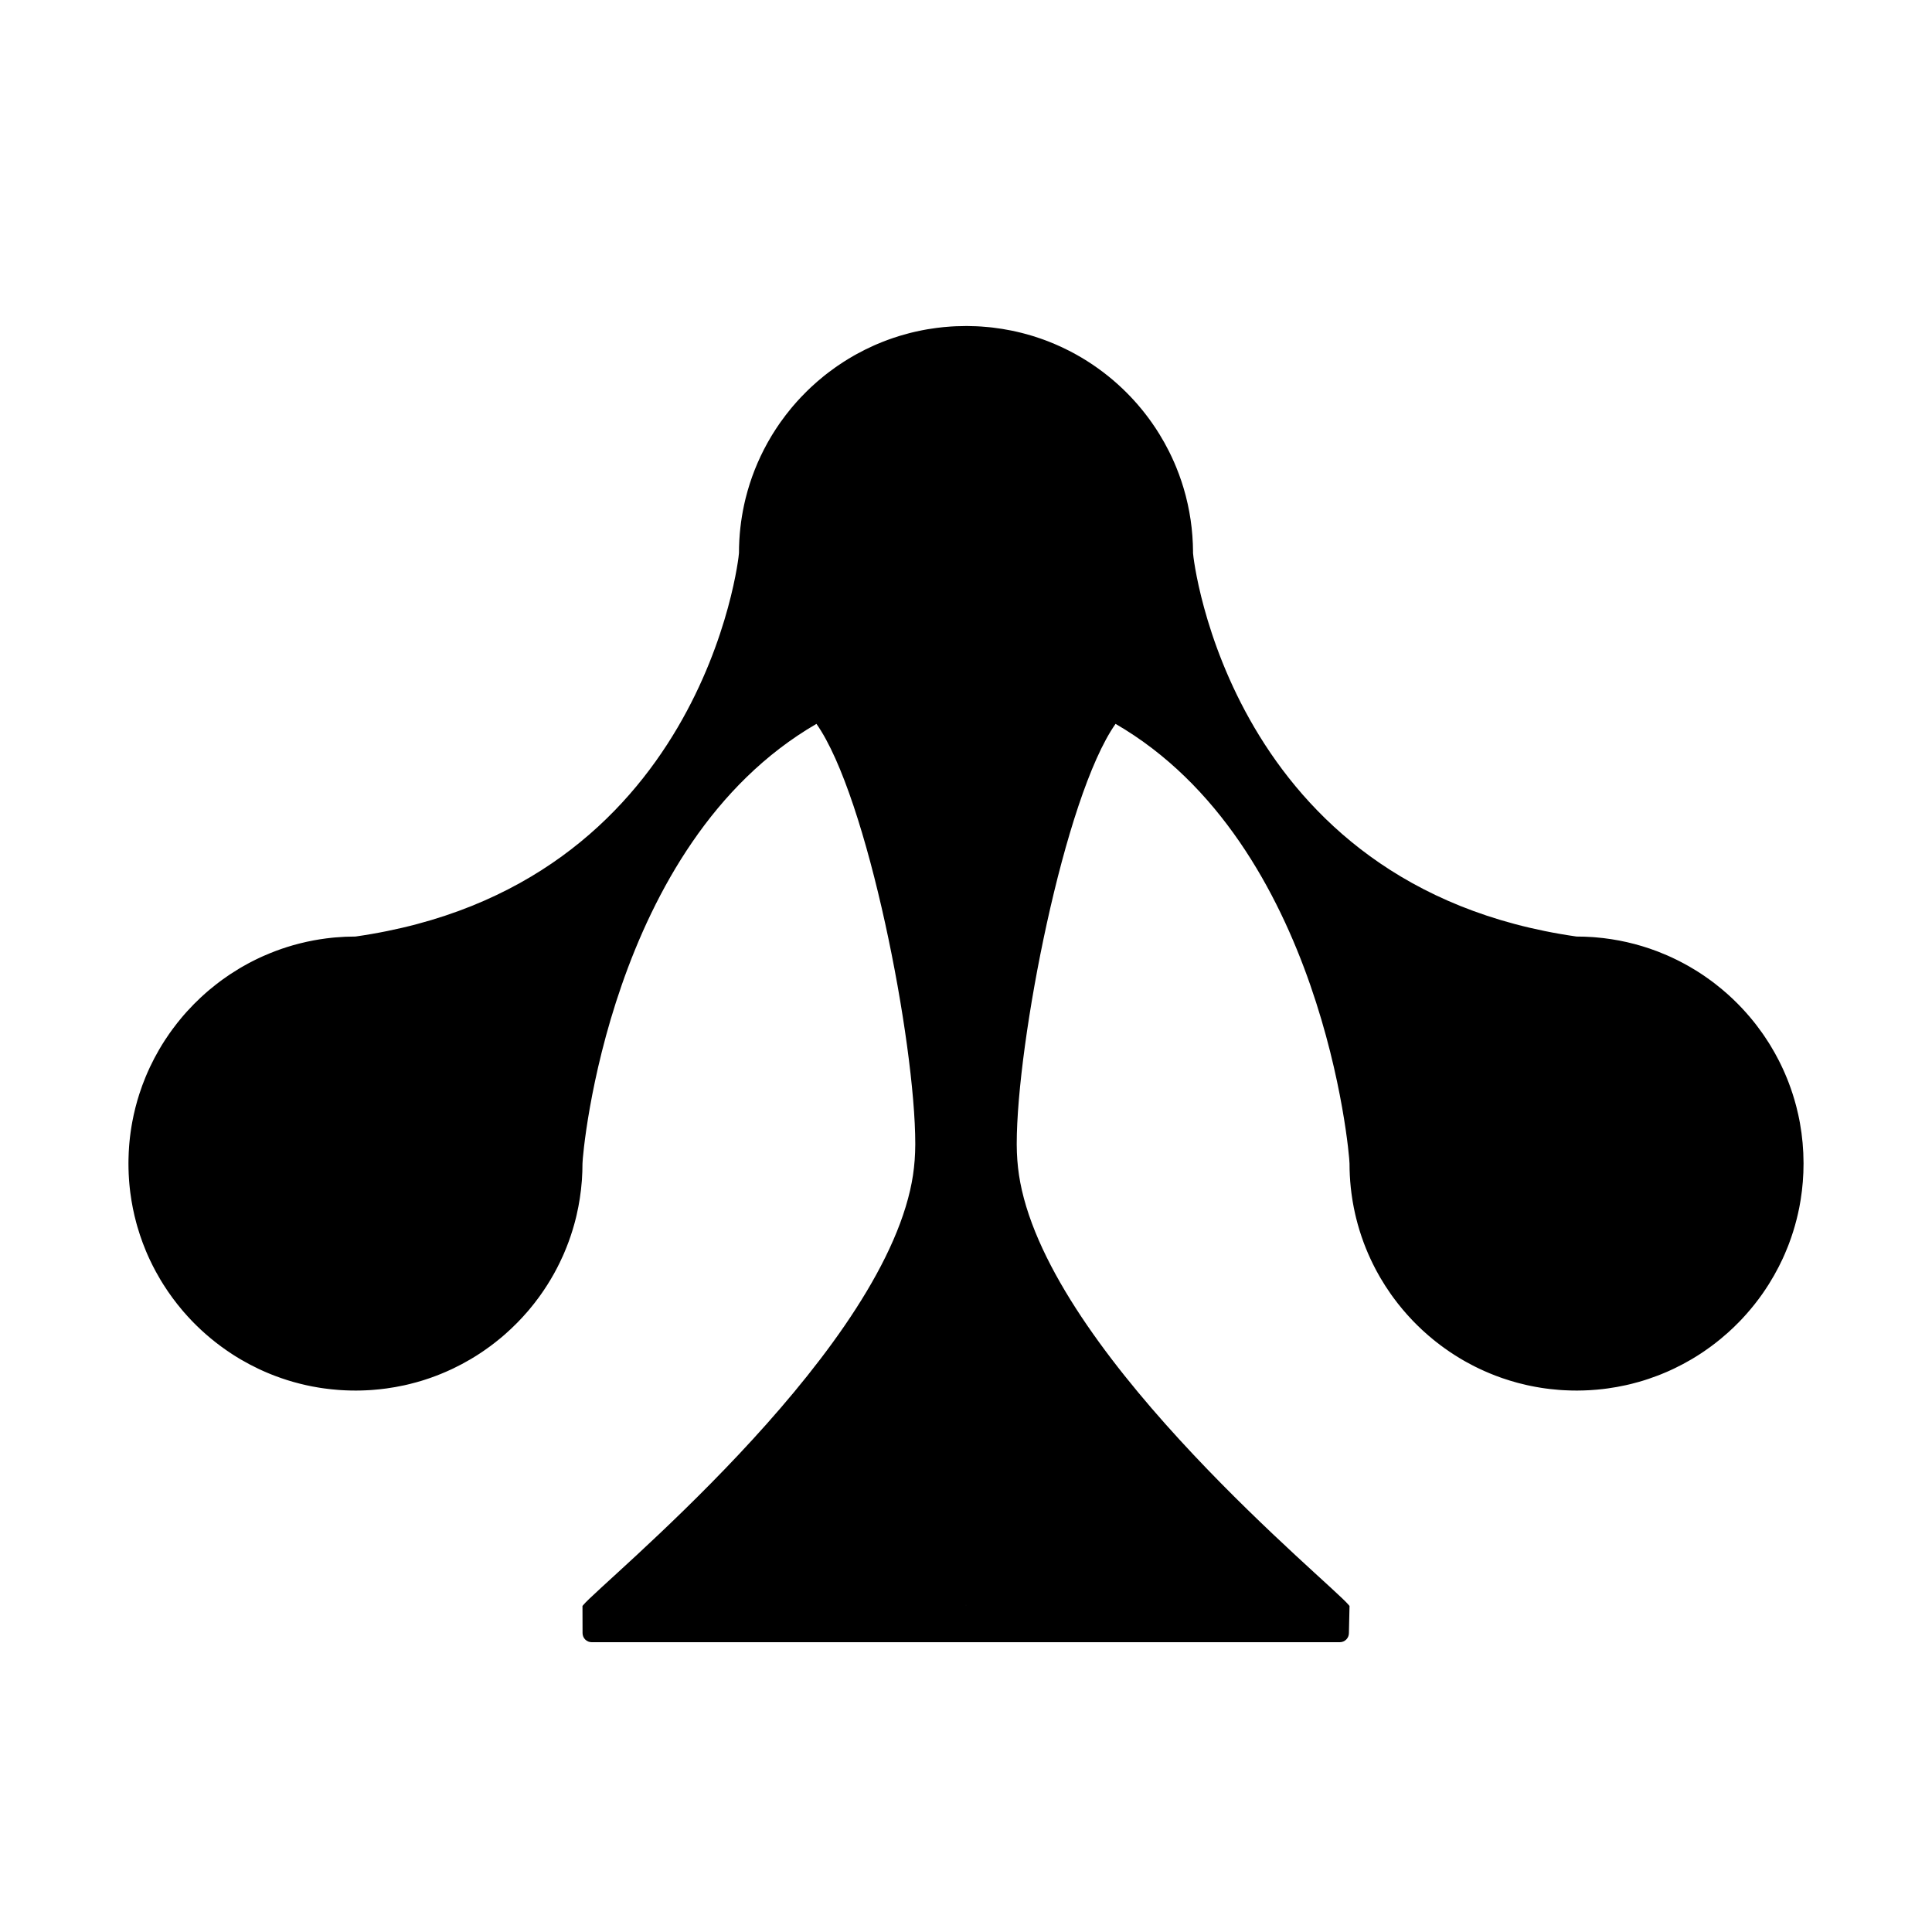 <?xml version="1.0" encoding="UTF-8" standalone="no"?>
<!DOCTYPE svg PUBLIC "-//W3C//DTD SVG 1.1//EN" "http://www.w3.org/Graphics/SVG/1.1/DTD/svg11.dtd">
<svg width="100%" height="100%" viewBox="0 0 1000 1000" version="1.1" xmlns="http://www.w3.org/2000/svg" xmlns:xlink="http://www.w3.org/1999/xlink" xml:space="preserve" xmlns:serif="http://www.serif.com/" style="fill-rule:evenodd;clip-rule:evenodd;stroke-linejoin:round;stroke-miterlimit:2;">
    <path d="M301.491,831.25L301.972,830.67C311.511,819.145 450.407,706.205 471.065,616.11C471.681,613.418 472.182,610.809 472.561,608.287C473.338,603.125 473.717,597.864 473.741,592.527L473.743,592.061C473.732,539.519 449.175,412.386 422.594,374.67C315.267,436.863 301.491,597.12 301.491,602.25C301.491,605.039 301.394,607.805 301.203,610.539L301.148,611.285C300.915,614.341 300.565,617.365 300.102,620.349C299.659,623.213 299.112,626.044 298.466,628.83L298.314,629.482L298.143,630.19C297.97,630.899 297.79,631.605 297.606,632.303C297.482,632.771 297.356,633.238 297.226,633.704C296.954,634.686 296.669,635.663 296.371,636.634C295.118,640.731 293.646,644.734 291.97,648.626C291.877,648.843 291.782,649.06 291.686,649.282L291.397,649.935C290.866,651.128 290.316,652.31 289.749,653.475C289.279,654.444 288.796,655.405 288.302,656.355C287.865,657.195 287.419,658.029 286.959,658.861L286.615,659.482C284.478,663.303 282.134,666.993 279.595,670.538L278.975,671.397L278.757,671.693C277.296,673.683 275.773,675.625 274.195,677.516L273.741,678.056C273.59,678.234 273.439,678.412 273.284,678.593L272.824,679.127C271.22,680.978 269.56,682.778 267.843,684.527C266.758,685.633 265.651,686.718 264.522,687.781C263.529,688.717 262.52,689.635 261.497,690.534L260.868,691.083L260.334,691.543C259.837,691.968 259.336,692.39 258.831,692.807C257.162,694.189 255.453,695.525 253.708,696.816C252.634,697.608 251.547,698.383 250.446,699.14C249.993,699.452 249.537,699.761 249.08,700.066C248.884,700.196 248.688,700.326 248.49,700.457C247.881,700.858 247.268,701.254 246.648,701.645L246.106,701.986C245.346,702.461 244.579,702.927 243.808,703.384L243.39,703.631C240.593,705.275 237.722,706.806 234.783,708.218L233.625,708.767L233.425,708.86C230.041,710.433 226.57,711.85 223.021,713.102L222.341,713.339C221.433,713.653 220.52,713.955 219.605,714.247L218.916,714.464C218.686,714.535 218.456,714.606 218.225,714.676C217.311,714.955 216.392,715.222 215.469,715.479C214.296,715.804 213.117,716.112 211.931,716.402L210.513,716.739L209.802,716.901L209.089,717.059C206.108,717.708 203.084,718.245 200.022,718.663C197.709,718.979 195.377,719.228 193.026,719.407C192.777,719.426 192.529,719.444 192.28,719.462L191.532,719.511C190.785,719.559 190.035,719.599 189.282,719.633C188.529,719.666 187.776,719.692 187.022,719.712L186.266,719.728C186.013,719.733 185.761,719.737 185.509,719.74C185.256,719.744 185.003,719.746 184.75,719.748L183.991,719.75C183.485,719.75 182.98,719.747 182.473,719.74C182.223,719.737 181.973,719.733 181.716,719.728L180.96,719.712C180.205,719.692 179.452,719.666 178.699,719.633C177.951,719.6 177.204,719.559 176.45,719.511L175.702,719.462C175.452,719.444 175.202,719.426 174.956,719.407C172.573,719.225 170.21,718.973 167.862,718.649C167.278,718.569 166.696,718.485 166.107,718.395L165.379,718.281C165.138,718.243 164.897,718.204 164.652,718.163C163.683,718.002 162.719,717.83 161.76,717.646L161.041,717.506C160.324,717.364 159.61,717.215 158.893,717.059L158.18,716.901C157.246,716.691 156.317,716.471 155.398,716.24C154.286,715.962 153.179,715.667 152.073,715.355C151.066,715.071 150.065,714.774 149.066,714.464L148.377,714.247C147.447,713.951 146.522,713.644 145.609,713.328C144.527,712.954 143.453,712.564 142.383,712.158C141.611,711.866 140.844,711.565 140.074,711.254L139.595,711.06L138.536,710.621C137.991,710.391 137.447,710.158 136.909,709.922C136.271,709.643 135.636,709.357 135.005,709.067L133.666,708.441C130.649,707.008 127.702,705.449 124.833,703.772L123.919,703.233C123.438,702.945 122.959,702.655 122.478,702.359L121.876,701.986L121.322,701.638C120.901,701.371 120.481,701.102 120.065,700.832C118.086,699.545 116.147,698.2 114.255,696.801C112.468,695.48 110.719,694.11 109.014,692.694C108.11,691.943 107.218,691.18 106.338,690.404C104.833,689.077 103.362,687.713 101.925,686.31C101.455,685.851 100.989,685.388 100.53,684.924C100.302,684.695 100.076,684.464 99.848,684.23L99.44,683.81L98.952,683.301C97.655,681.941 96.391,680.55 95.158,679.127L94.698,678.593L94.312,678.139C90.823,674.021 87.611,669.659 84.706,665.08C84.239,664.344 83.779,663.602 83.328,662.854L82.987,662.286C82.193,660.953 81.424,659.604 80.681,658.238C79.55,656.157 78.48,654.038 77.474,651.884L77.174,651.236C76.975,650.804 76.778,650.37 76.585,649.935L76.296,649.282C76.105,648.845 75.917,648.407 75.731,647.968L75.454,647.308C74.369,644.702 73.376,642.048 72.478,639.35L72.434,639.218C71.957,637.779 71.507,636.329 71.085,634.867C70.903,634.236 70.726,633.603 70.554,632.969C69.21,628.002 68.184,622.903 67.5,617.696L67.436,617.207C67.405,616.961 67.375,616.716 67.344,616.471L67.288,615.994C67.215,615.366 67.147,614.737 67.083,614.106L66.957,612.773C66.935,612.526 66.914,612.278 66.893,612.03L66.857,611.578C66.821,611.118 66.787,610.657 66.756,610.195C66.638,608.437 66.559,606.667 66.521,604.886C66.501,604.012 66.491,603.132 66.491,602.25C66.491,601.517 66.498,600.786 66.511,600.058C66.533,598.871 66.572,597.687 66.629,596.515C66.677,595.52 66.737,594.529 66.809,593.549L66.893,592.47C66.914,592.222 66.935,591.974 66.957,591.727L67.02,591.04C67.08,590.409 67.145,589.778 67.215,589.151L67.319,588.246C67.398,587.581 67.483,586.919 67.574,586.25L67.737,585.096L67.8,584.672C67.894,584.045 67.993,583.419 68.097,582.798C68.216,582.086 68.341,581.377 68.472,580.673C69.39,575.73 70.619,570.896 72.138,566.189C72.619,564.696 73.13,563.217 73.669,561.751C74.2,560.305 74.76,558.872 75.345,557.457C75.671,556.667 76.005,555.883 76.348,555.102C76.767,554.146 77.2,553.196 77.645,552.253C79.073,549.222 80.627,546.263 82.303,543.378C83.277,541.699 84.292,540.047 85.346,538.421C86.069,537.307 86.811,536.206 87.57,535.118C88.133,534.311 88.706,533.512 89.287,532.722C90.105,531.61 90.941,530.514 91.797,529.433C92.565,528.462 93.348,527.503 94.146,526.558L94.698,525.907L95.158,525.373L95.622,524.841L96.558,523.786L96.865,523.446C98.025,522.165 99.212,520.91 100.425,519.681C101.582,518.51 102.764,517.364 103.966,516.244C104.734,515.529 105.511,514.824 106.302,514.128L107.114,513.417L107.648,512.957L108.547,512.196C109.709,511.222 110.889,510.269 112.092,509.337C112.813,508.777 113.541,508.226 114.274,507.684C114.647,507.409 115.021,507.136 115.397,506.865C116.416,506.131 117.448,505.412 118.494,504.708L119.336,504.147C120.766,503.202 122.218,502.287 123.689,501.405L124.298,501.042L124.91,500.682L125.524,500.327C126.375,499.837 127.232,499.358 128.095,498.89L128.628,498.603C128.837,498.492 129.047,498.38 129.256,498.269L129.886,497.939C130.517,497.61 131.152,497.287 131.789,496.971L132.428,496.656L133.069,496.344L133.712,496.037L134.357,495.733L135.005,495.433C135.437,495.234 135.871,495.037 136.306,494.844C137.508,494.309 138.722,493.793 139.947,493.297C140.936,492.896 141.932,492.509 142.934,492.134C146.746,490.71 150.652,489.479 154.64,488.452L155.345,488.273C157.672,487.689 160.026,487.175 162.406,486.732L162.492,486.716C163.385,486.551 164.282,486.395 165.182,486.251L165.779,486.156C167.831,485.836 169.9,485.569 171.984,485.357L172.725,485.284L173.468,485.216C176.933,484.908 180.444,484.75 183.991,484.75C363.747,459.04 382.491,288.507 382.491,286.25C382.491,285.18 382.505,284.113 382.534,283.042C382.593,280.837 382.713,278.647 382.893,276.47L382.957,275.727C383.035,274.852 383.122,273.979 383.219,273.116C383.659,269.167 384.295,265.276 385.119,261.447C385.251,260.833 385.388,260.22 385.528,259.617L385.668,259.018C385.725,258.782 385.782,258.546 385.839,258.31L385.974,257.766C388.473,247.739 392.262,238.221 397.16,229.392L397.512,228.76C398.044,227.815 398.588,226.878 399.146,225.948L399.512,225.341L399.855,224.78C400.923,223.046 402.034,221.342 403.187,219.67L403.773,218.827L404.181,218.25C405.819,215.947 407.538,213.705 409.336,211.527L409.787,210.984C409.938,210.804 410.09,210.624 410.241,210.444L410.698,209.907C411.886,208.519 413.105,207.16 414.356,205.829L414.467,205.71C415.393,204.728 416.336,203.761 417.294,202.812L417.801,202.312C418.346,201.779 418.895,201.25 419.451,200.726L419.966,200.244C421.94,198.406 423.978,196.635 426.077,194.934L426.913,194.262L427.466,193.825C428.022,193.388 428.581,192.956 429.143,192.531C430.27,191.677 431.413,190.843 432.568,190.032L433.49,189.392C434.526,188.678 435.575,187.981 436.638,187.298C437.519,186.732 438.409,186.178 439.307,185.635C440.191,185.1 441.083,184.577 441.983,184.065L442.759,183.626L443.38,183.282C446.282,181.681 449.259,180.2 452.306,178.844L452.959,178.555L453.79,178.196C457.542,176.588 461.395,175.169 465.336,173.953L466.176,173.697C467.652,173.254 469.141,172.839 470.64,172.452L471.599,172.21C472.221,172.055 472.844,171.906 473.469,171.761L474.18,171.599C475.239,171.361 476.304,171.138 477.374,170.929C478.08,170.791 478.789,170.66 479.499,170.535L480.169,170.419C481.681,170.161 483.204,169.932 484.736,169.734C487.129,169.423 489.544,169.184 491.978,169.02L492.78,168.969C493.419,168.93 494.058,168.896 494.699,168.867C496.459,168.789 498.221,168.75 499.991,168.75L500.768,168.752C502.284,168.762 503.793,168.8 505.301,168.867L506.052,168.903L506.802,168.943L507.55,168.989L508.07,169.023C509.347,169.11 510.619,169.217 511.884,169.344L512.755,169.435L513.906,169.565C517.142,169.947 520.338,170.461 523.486,171.101C527.041,171.823 530.538,172.706 533.975,173.743L534.769,173.986C536.048,174.382 537.318,174.799 538.574,175.236L539.884,175.701L540.392,175.885L541.066,176.134C541.512,176.301 541.957,176.47 542.408,176.644L543.075,176.906C545.075,177.695 547.049,178.538 548.995,179.433L549.643,179.733C552.131,180.895 554.572,182.142 556.957,183.469C564.708,187.775 571.921,192.933 578.473,198.817C579.347,199.602 580.21,200.4 581.06,201.211C586.673,206.563 591.758,212.465 596.227,218.827C596.936,219.837 597.63,220.858 598.309,221.894C598.921,222.826 599.52,223.767 600.106,224.717C601.88,227.595 603.534,230.556 605.059,233.592C606.038,235.538 606.964,237.516 607.836,239.524C608.172,240.296 608.499,241.072 608.819,241.854C609.813,244.284 610.727,246.755 611.56,249.264C612.317,251.546 613.006,253.858 613.624,256.197L613.807,256.899C614.5,259.588 615.099,262.314 615.602,265.074C616.573,270.395 617.184,275.844 617.41,281.393C617.455,282.501 617.485,283.615 617.499,284.732L617.507,285.491C617.508,285.744 617.509,285.997 617.509,286.25C617.509,288.507 636.253,459.04 816.009,484.75C818.798,484.75 821.564,484.847 824.298,485.038C824.548,485.056 824.798,485.074 825.044,485.093L825.789,485.152C836.905,486.07 847.585,488.538 857.609,492.339C857.897,492.448 858.185,492.558 858.471,492.669C860.012,493.267 861.536,493.897 863.041,494.555C863.779,494.878 864.513,495.209 865.247,495.549C866.242,496.009 867.229,496.483 868.207,496.969C868.563,497.146 868.918,497.324 869.269,497.504C870.138,497.948 871.001,498.401 871.854,498.863C872.525,499.227 873.193,499.597 873.86,499.975L874.476,500.327C875.573,500.958 876.658,501.606 877.73,502.27L878.724,502.891C879.356,503.291 879.984,503.697 880.603,504.106L881.098,504.434L881.593,504.766C881.818,504.918 882.043,505.071 882.27,505.226L882.852,505.628C883.819,506.298 884.776,506.983 885.726,507.684L886.293,508.106C886.834,508.511 887.372,508.921 887.908,509.337C889.029,510.206 890.133,511.094 891.219,512C892.142,512.77 893.052,513.553 893.947,514.347L894.473,514.817C895.172,515.445 895.864,516.081 896.549,516.726L897.06,517.211C900.156,520.163 903.092,523.283 905.854,526.558C906.486,527.306 907.108,528.063 907.721,528.827L908.435,529.725C908.579,529.911 908.724,530.096 908.869,530.282L909.25,530.776C910.223,532.042 911.17,533.328 912.089,534.632C912.472,535.176 912.851,535.722 913.224,536.27C914.015,537.432 914.786,538.61 915.537,539.804L916.118,540.737L916.489,541.343C917.966,543.773 919.357,546.259 920.657,548.798C921.075,549.615 921.484,550.437 921.884,551.265C922.218,551.956 922.545,552.651 922.866,553.35C923.194,554.066 923.516,554.786 923.83,555.509C924.236,556.443 924.63,557.383 925.012,558.331C925.296,559.032 925.572,559.737 925.842,560.445C927.301,564.271 928.566,568.192 929.624,572.197L929.807,572.899C930.161,574.272 930.49,575.655 930.795,577.047C930.983,577.907 931.162,578.77 931.33,579.636L931.541,580.74L931.657,581.376C932.857,588.06 933.491,594.933 933.508,601.949L933.509,602.25C933.509,608.592 933.005,614.818 932.037,620.881C931.866,621.951 931.681,623.016 931.48,624.084L931.265,625.2L931.186,625.591C930.803,627.491 930.373,629.375 929.899,631.238C928.83,635.448 927.533,639.568 926.019,643.588L925.615,644.648L925.387,645.231C924.878,646.522 924.348,647.802 923.795,649.072C923.483,649.787 923.165,650.499 922.842,651.203L922.554,651.824C921.95,653.119 921.322,654.402 920.67,655.676C919.123,658.699 917.448,661.646 915.656,664.507L915.305,665.064C914.315,666.624 913.289,668.16 912.227,669.673L911.819,670.25C911.286,670.999 910.745,671.741 910.195,672.478C908.891,674.222 907.541,675.929 906.145,677.597C904.745,679.269 903.3,680.901 901.809,682.495L901.048,683.301L900.069,684.316C899.14,685.267 898.196,686.202 897.235,687.121C896.319,687.998 895.389,688.861 894.444,689.709C893.228,690.8 891.99,691.866 890.732,692.905C889.068,694.278 887.366,695.606 885.63,696.886C884.525,697.7 883.405,698.496 882.27,699.274L881.685,699.671C881.49,699.803 881.295,699.934 881.098,700.066C880.901,700.196 880.705,700.326 880.508,700.457L879.916,700.844C879.322,701.23 878.724,701.611 878.124,701.986L877.522,702.359C877.053,702.648 876.583,702.934 876.107,703.217L875.702,703.458L875.09,703.818C872.435,705.366 869.714,706.814 866.931,708.156L866.288,708.463L865.643,708.767C865.427,708.867 865.211,708.967 864.995,709.067L864.346,709.364L863.041,709.945L862.467,710.194C861.564,710.583 860.654,710.962 859.741,711.329L859.075,711.594C858.675,711.752 858.274,711.908 857.872,712.061C856.363,712.637 854.841,713.183 853.305,713.697C852.746,713.884 852.185,714.067 851.623,714.247L850.934,714.464C850.704,714.535 850.474,714.606 850.243,714.676C849.552,714.887 848.858,715.091 848.161,715.289C846.999,715.62 845.83,715.932 844.655,716.227L843.949,716.402C843.632,716.48 843.314,716.556 842.996,716.63L841.82,716.901L841.45,716.983C838.373,717.663 835.251,718.223 832.088,718.656C831.228,718.774 830.364,718.883 829.498,718.983C827.529,719.208 825.546,719.385 823.55,719.511C823.123,719.539 822.694,719.563 822.265,719.585C820.448,719.682 818.614,719.736 816.768,719.748L816.009,719.75C815.503,719.75 814.998,719.747 814.491,719.74L813.734,719.728L812.978,719.712C811.9,719.684 810.825,719.642 809.753,719.585C809.326,719.563 808.899,719.538 808.468,719.511L807.72,719.462L806.902,719.401C805.35,719.282 803.807,719.133 802.28,718.954C801.492,718.863 800.706,718.763 799.93,718.656L798.855,718.504L798.125,718.395L797.397,718.281C795.632,718 793.88,717.679 792.149,717.321C791.738,717.236 791.327,717.149 790.911,717.059L790.198,716.901C788.771,716.581 787.354,716.235 785.956,715.865C785.719,715.802 785.483,715.739 785.254,715.677C782.687,714.981 780.154,714.201 777.659,713.339L776.979,713.102C773.032,711.71 769.181,710.114 765.437,708.323C764.776,708.007 764.118,707.685 763.461,707.356C763.072,707.161 762.685,706.964 762.303,706.767C761.179,706.188 760.064,705.591 758.958,704.974L758.158,704.525C757.953,704.408 757.747,704.291 757.542,704.173L757.11,703.923C756.756,703.717 756.403,703.51 756.057,703.304L755.359,702.885C751.946,700.822 748.646,698.591 745.474,696.205C744.659,695.591 743.851,694.968 743.051,694.332L742.002,693.49C740.302,692.109 738.64,690.681 737.022,689.21L736.502,688.735C736.235,688.49 735.97,688.244 735.706,687.995C734.255,686.635 732.838,685.239 731.458,683.81L730.97,683.301C727.504,679.666 724.268,675.809 721.285,671.751C720.92,671.254 720.559,670.755 720.199,670.25L719.791,669.673C718.854,668.339 717.944,666.984 717.063,665.612C716.246,664.339 715.452,663.049 714.685,661.746L714.086,660.717L713.979,660.531C713.544,659.771 713.117,659.006 712.699,658.238L712.362,657.613C712.214,657.337 712.068,657.061 711.922,656.782C711.064,655.15 710.244,653.496 709.463,651.821C709.07,650.979 708.687,650.132 708.314,649.282L708.03,648.626C707.315,646.966 706.638,645.287 705.999,643.588L705.791,643.032C704.285,638.967 702.996,634.796 701.942,630.535C701.765,629.818 701.594,629.1 701.43,628.379L701.309,627.84C701.1,626.9 700.902,625.957 700.716,625.009C700.551,624.169 700.395,623.326 700.248,622.481C700.154,621.943 700.064,621.403 699.978,620.862C699.32,616.741 698.878,612.545 698.662,608.287C698.56,606.285 698.509,604.273 698.509,602.25C698.509,597.12 684.733,436.863 577.406,374.67C550.825,412.386 526.268,539.519 526.257,592.061L526.259,592.527C526.283,597.864 526.662,603.125 527.439,608.287C527.818,610.809 528.319,613.418 528.935,616.11C549.593,706.205 688.489,819.145 698.028,830.67C698.028,830.67 698.509,831.25 698.509,831.25L698.198,845.285C698.198,847.887 696.086,850 693.484,850L306.244,850C303.642,850 301.529,847.887 301.529,845.285L301.491,831.25ZM499.992,831.141L500.008,831.141L500,830.506L499.992,831.141Z" style="fill:inherit;"/>
</svg>
